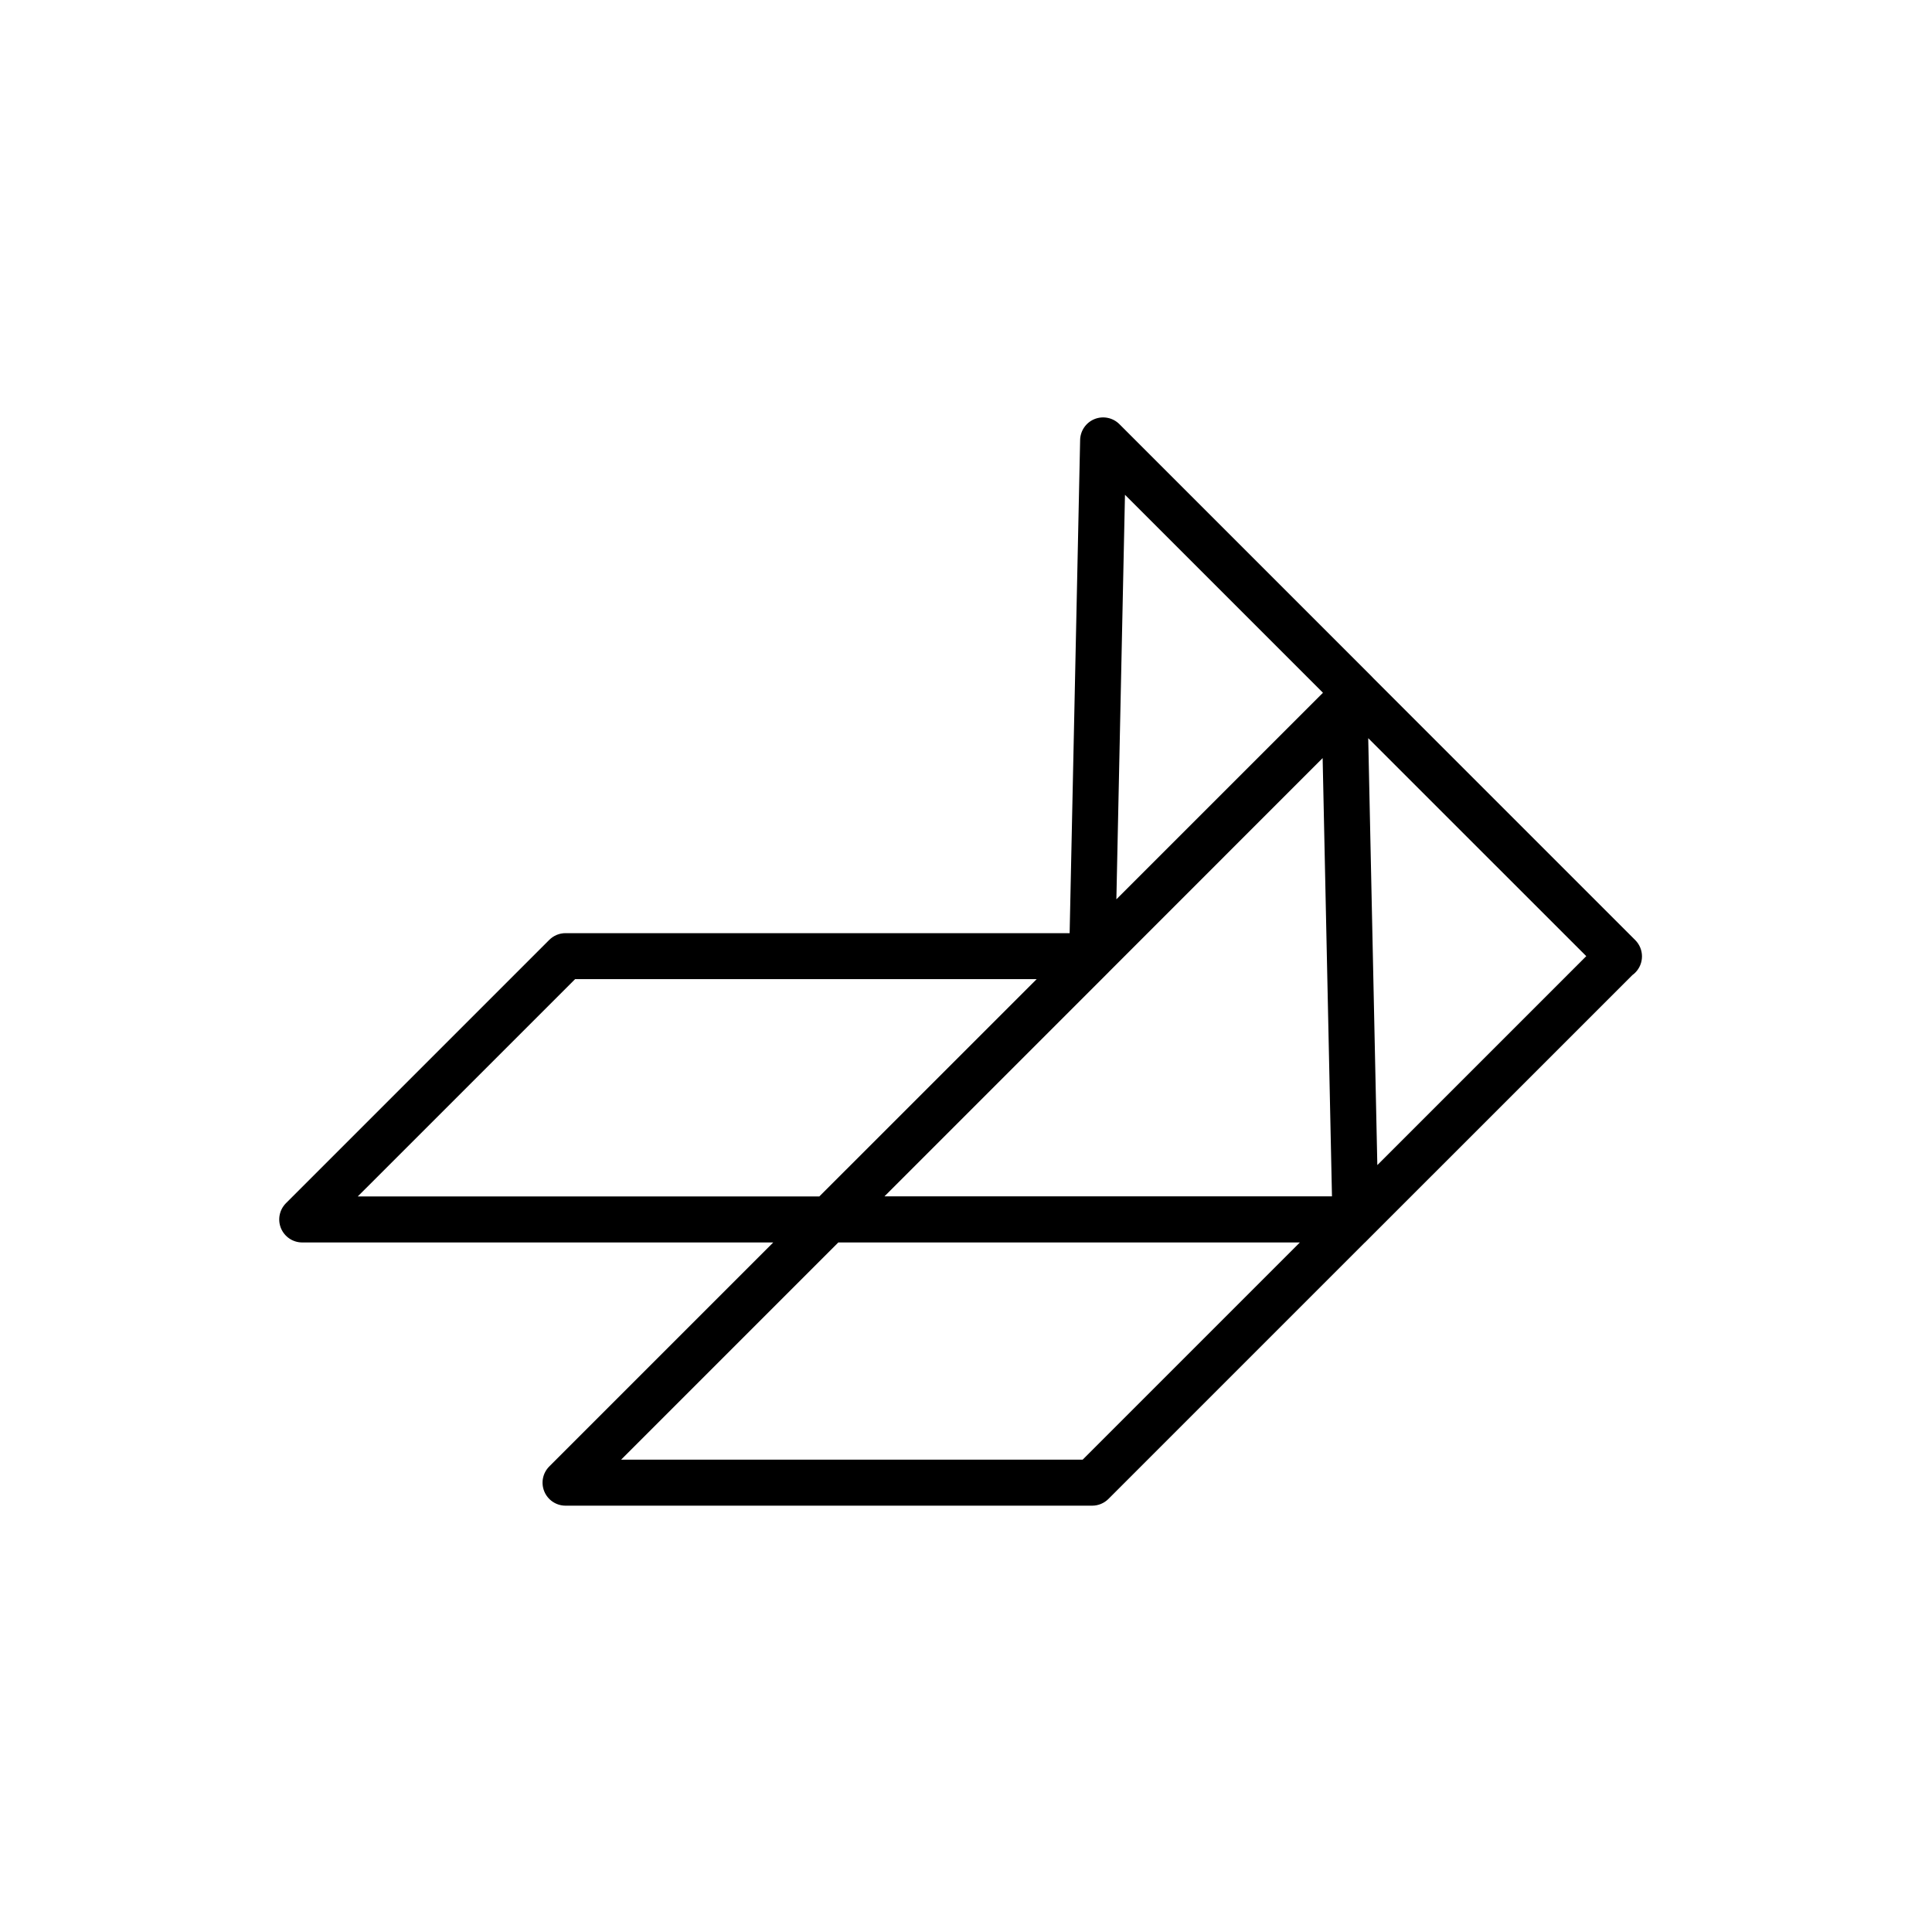 <?xml version="1.0" encoding="UTF-8"?> <svg xmlns="http://www.w3.org/2000/svg" width="42" height="42" viewBox="0 0 42 42" fill="none"><path fill-rule="evenodd" clip-rule="evenodd" d="M23.795 9.11C23.981 9.036 24.193 9.079 24.335 9.221L29.82 14.706C29.83 14.716 29.839 14.726 29.848 14.736L35.549 20.437C35.744 20.633 35.744 20.949 35.549 21.144C35.529 21.164 35.508 21.182 35.486 21.198L29.82 26.863L29.674 27.01H29.672L24.096 32.586C24.003 32.679 23.875 32.732 23.743 32.732H12.295C12.092 32.732 11.91 32.61 11.833 32.424C11.755 32.237 11.798 32.022 11.941 31.879L16.81 27.01H6.57C6.368 27.01 6.186 26.888 6.108 26.701C6.031 26.514 6.074 26.299 6.217 26.156L11.941 20.432C12.035 20.338 12.162 20.286 12.294 20.286H23.253L23.481 9.564C23.486 9.363 23.609 9.185 23.795 9.11ZM28.753 16.48L24.119 21.115C24.112 21.123 24.104 21.131 24.096 21.139L19.227 26.008H28.956L28.753 16.48ZM29.942 25.328L34.484 20.786L29.744 16.047L29.942 25.328ZM24.456 10.756L24.269 19.55L28.76 15.06L24.456 10.756ZM28.258 27.01H18.224L13.502 31.732H23.536L28.258 27.01ZM7.777 26.01L12.502 21.286H22.536L17.811 26.01H7.777Z" fill="black"></path></svg> 